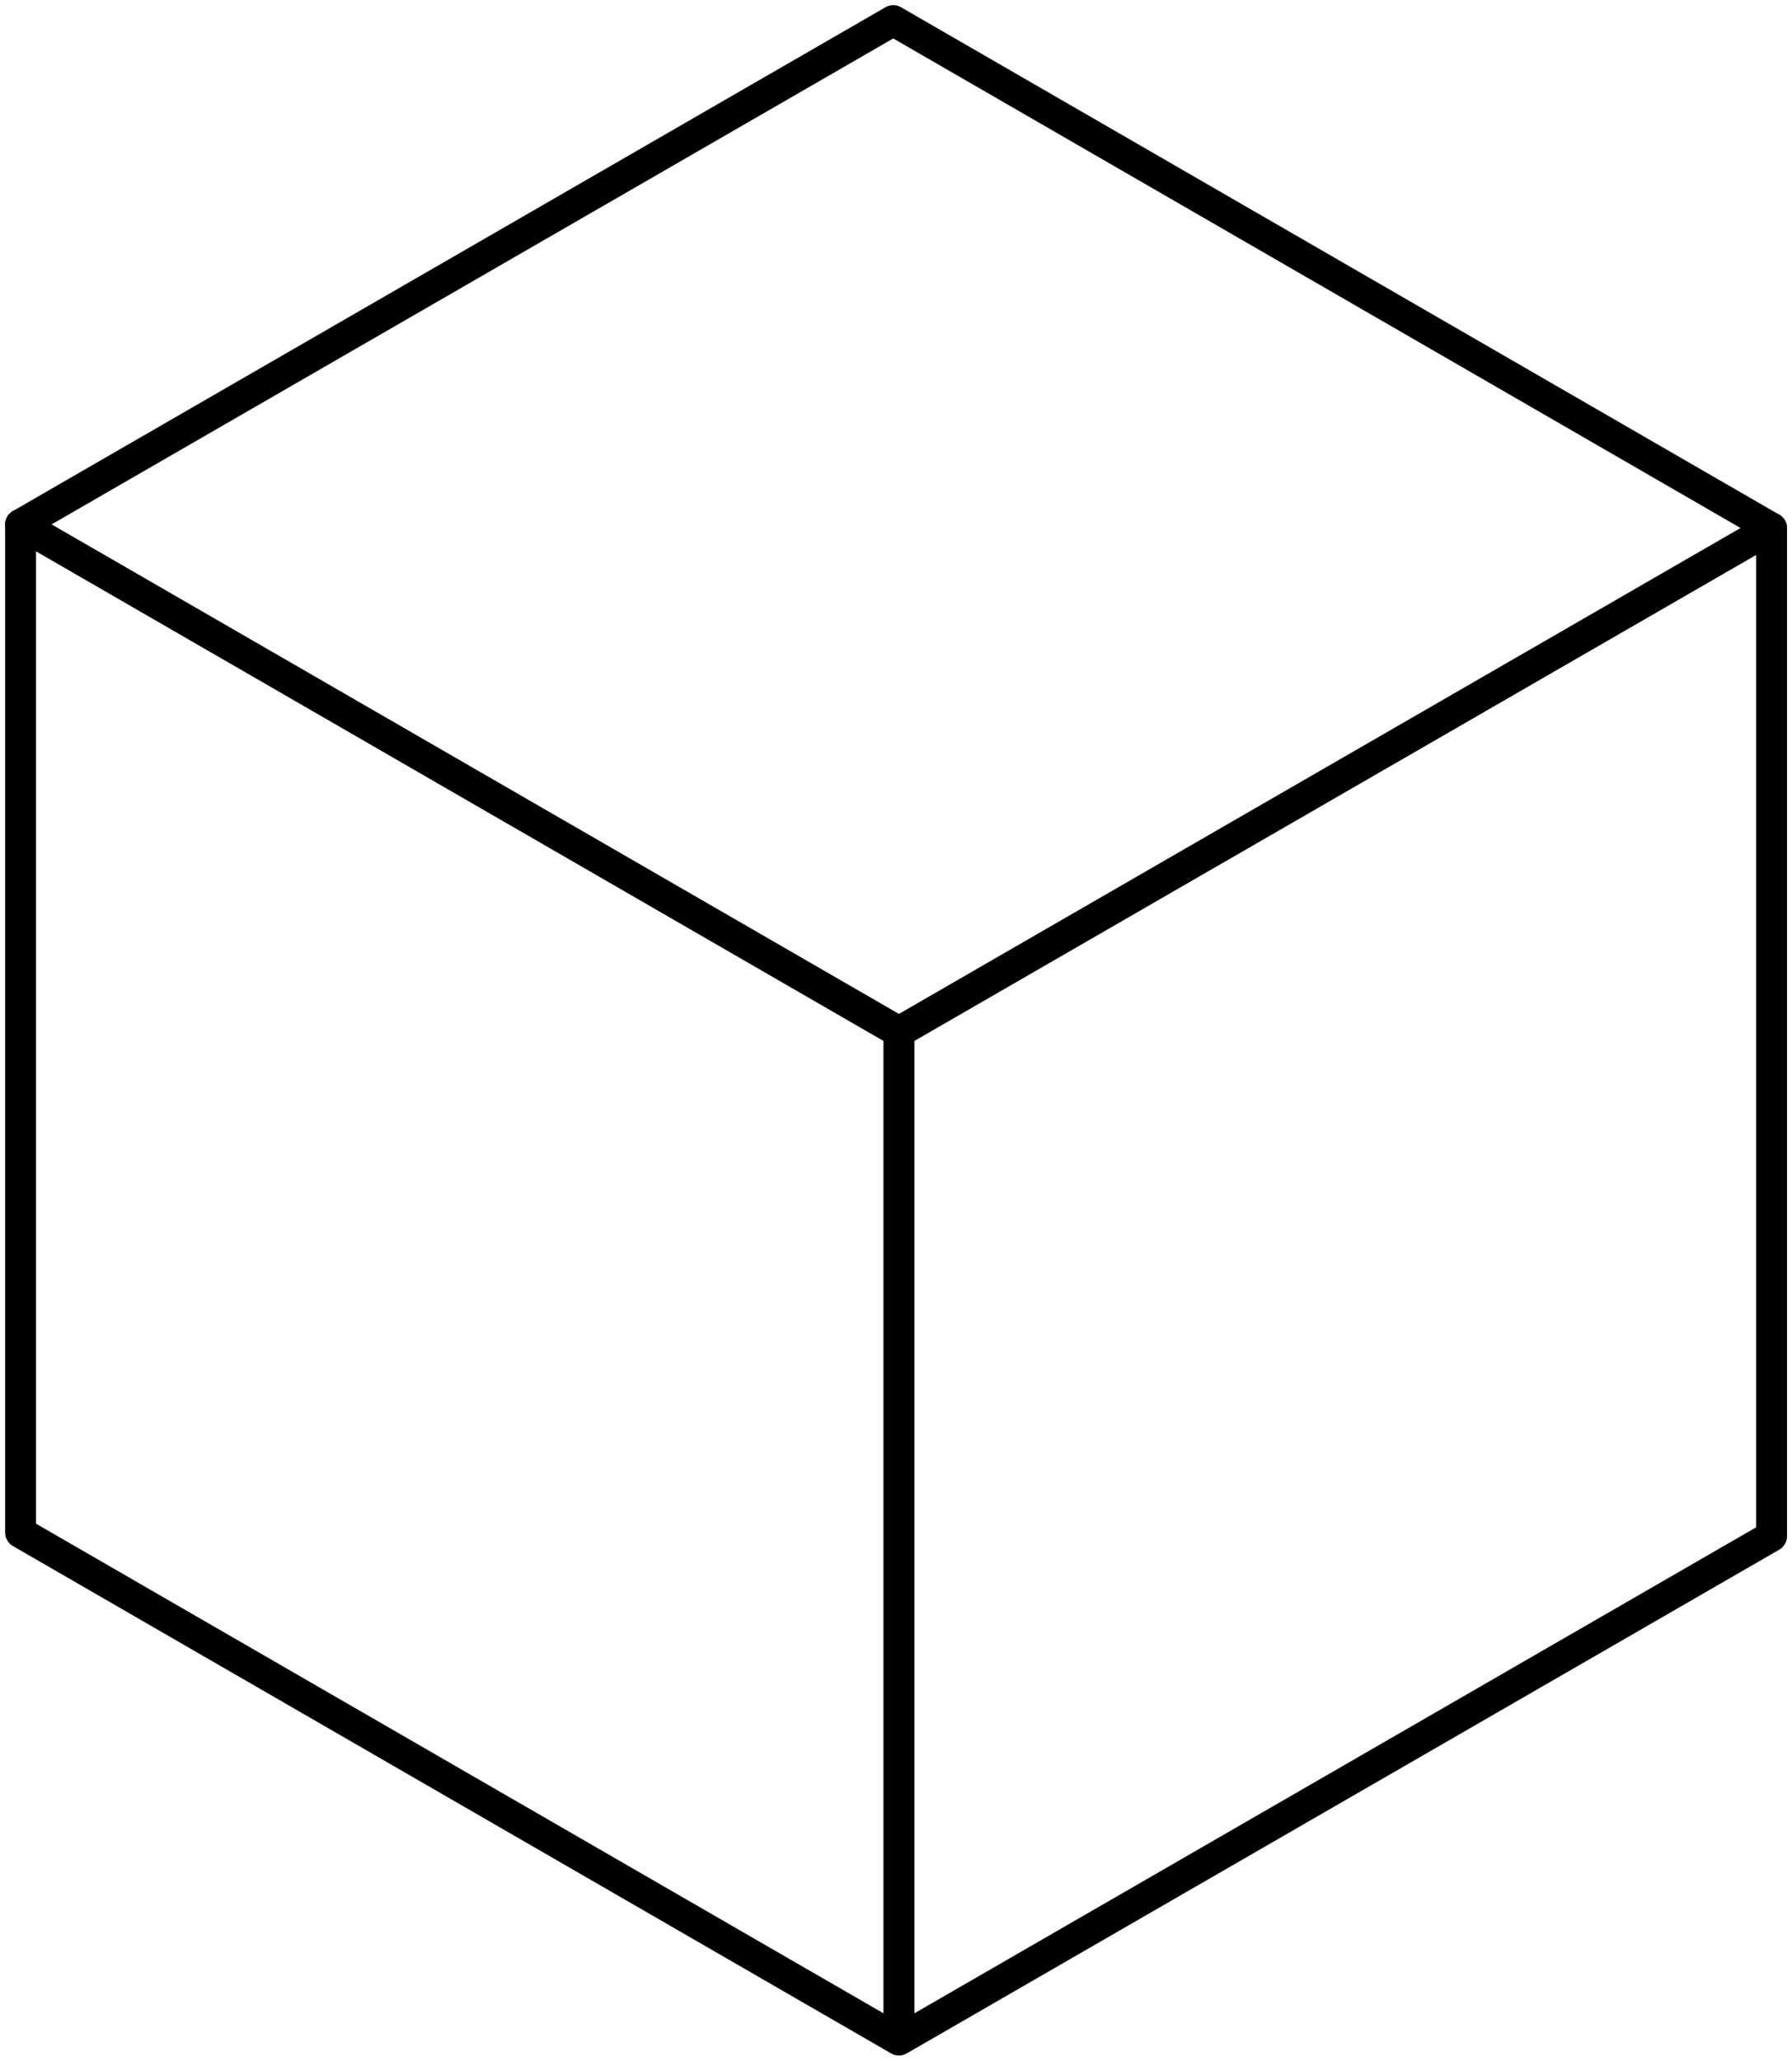 <?xml version="1.0" encoding="UTF-8"?> <svg xmlns="http://www.w3.org/2000/svg" width="87" height="100" viewBox="0 0 87 100" fill="none"> <path d="M86.008 25.626L43.366 1L1 25.45L43.642 50.075L86.008 25.626Z" stroke="black" stroke-width="1.5" stroke-linecap="round" stroke-linejoin="round"></path> <path d="M43.642 50.076L1 25.45V74.375L43.642 99V50.076ZM86.008 25.626L43.642 50.076V99L86.008 74.551V25.626Z" stroke="black" stroke-width="1.5" stroke-linecap="round" stroke-linejoin="round"></path> </svg> 